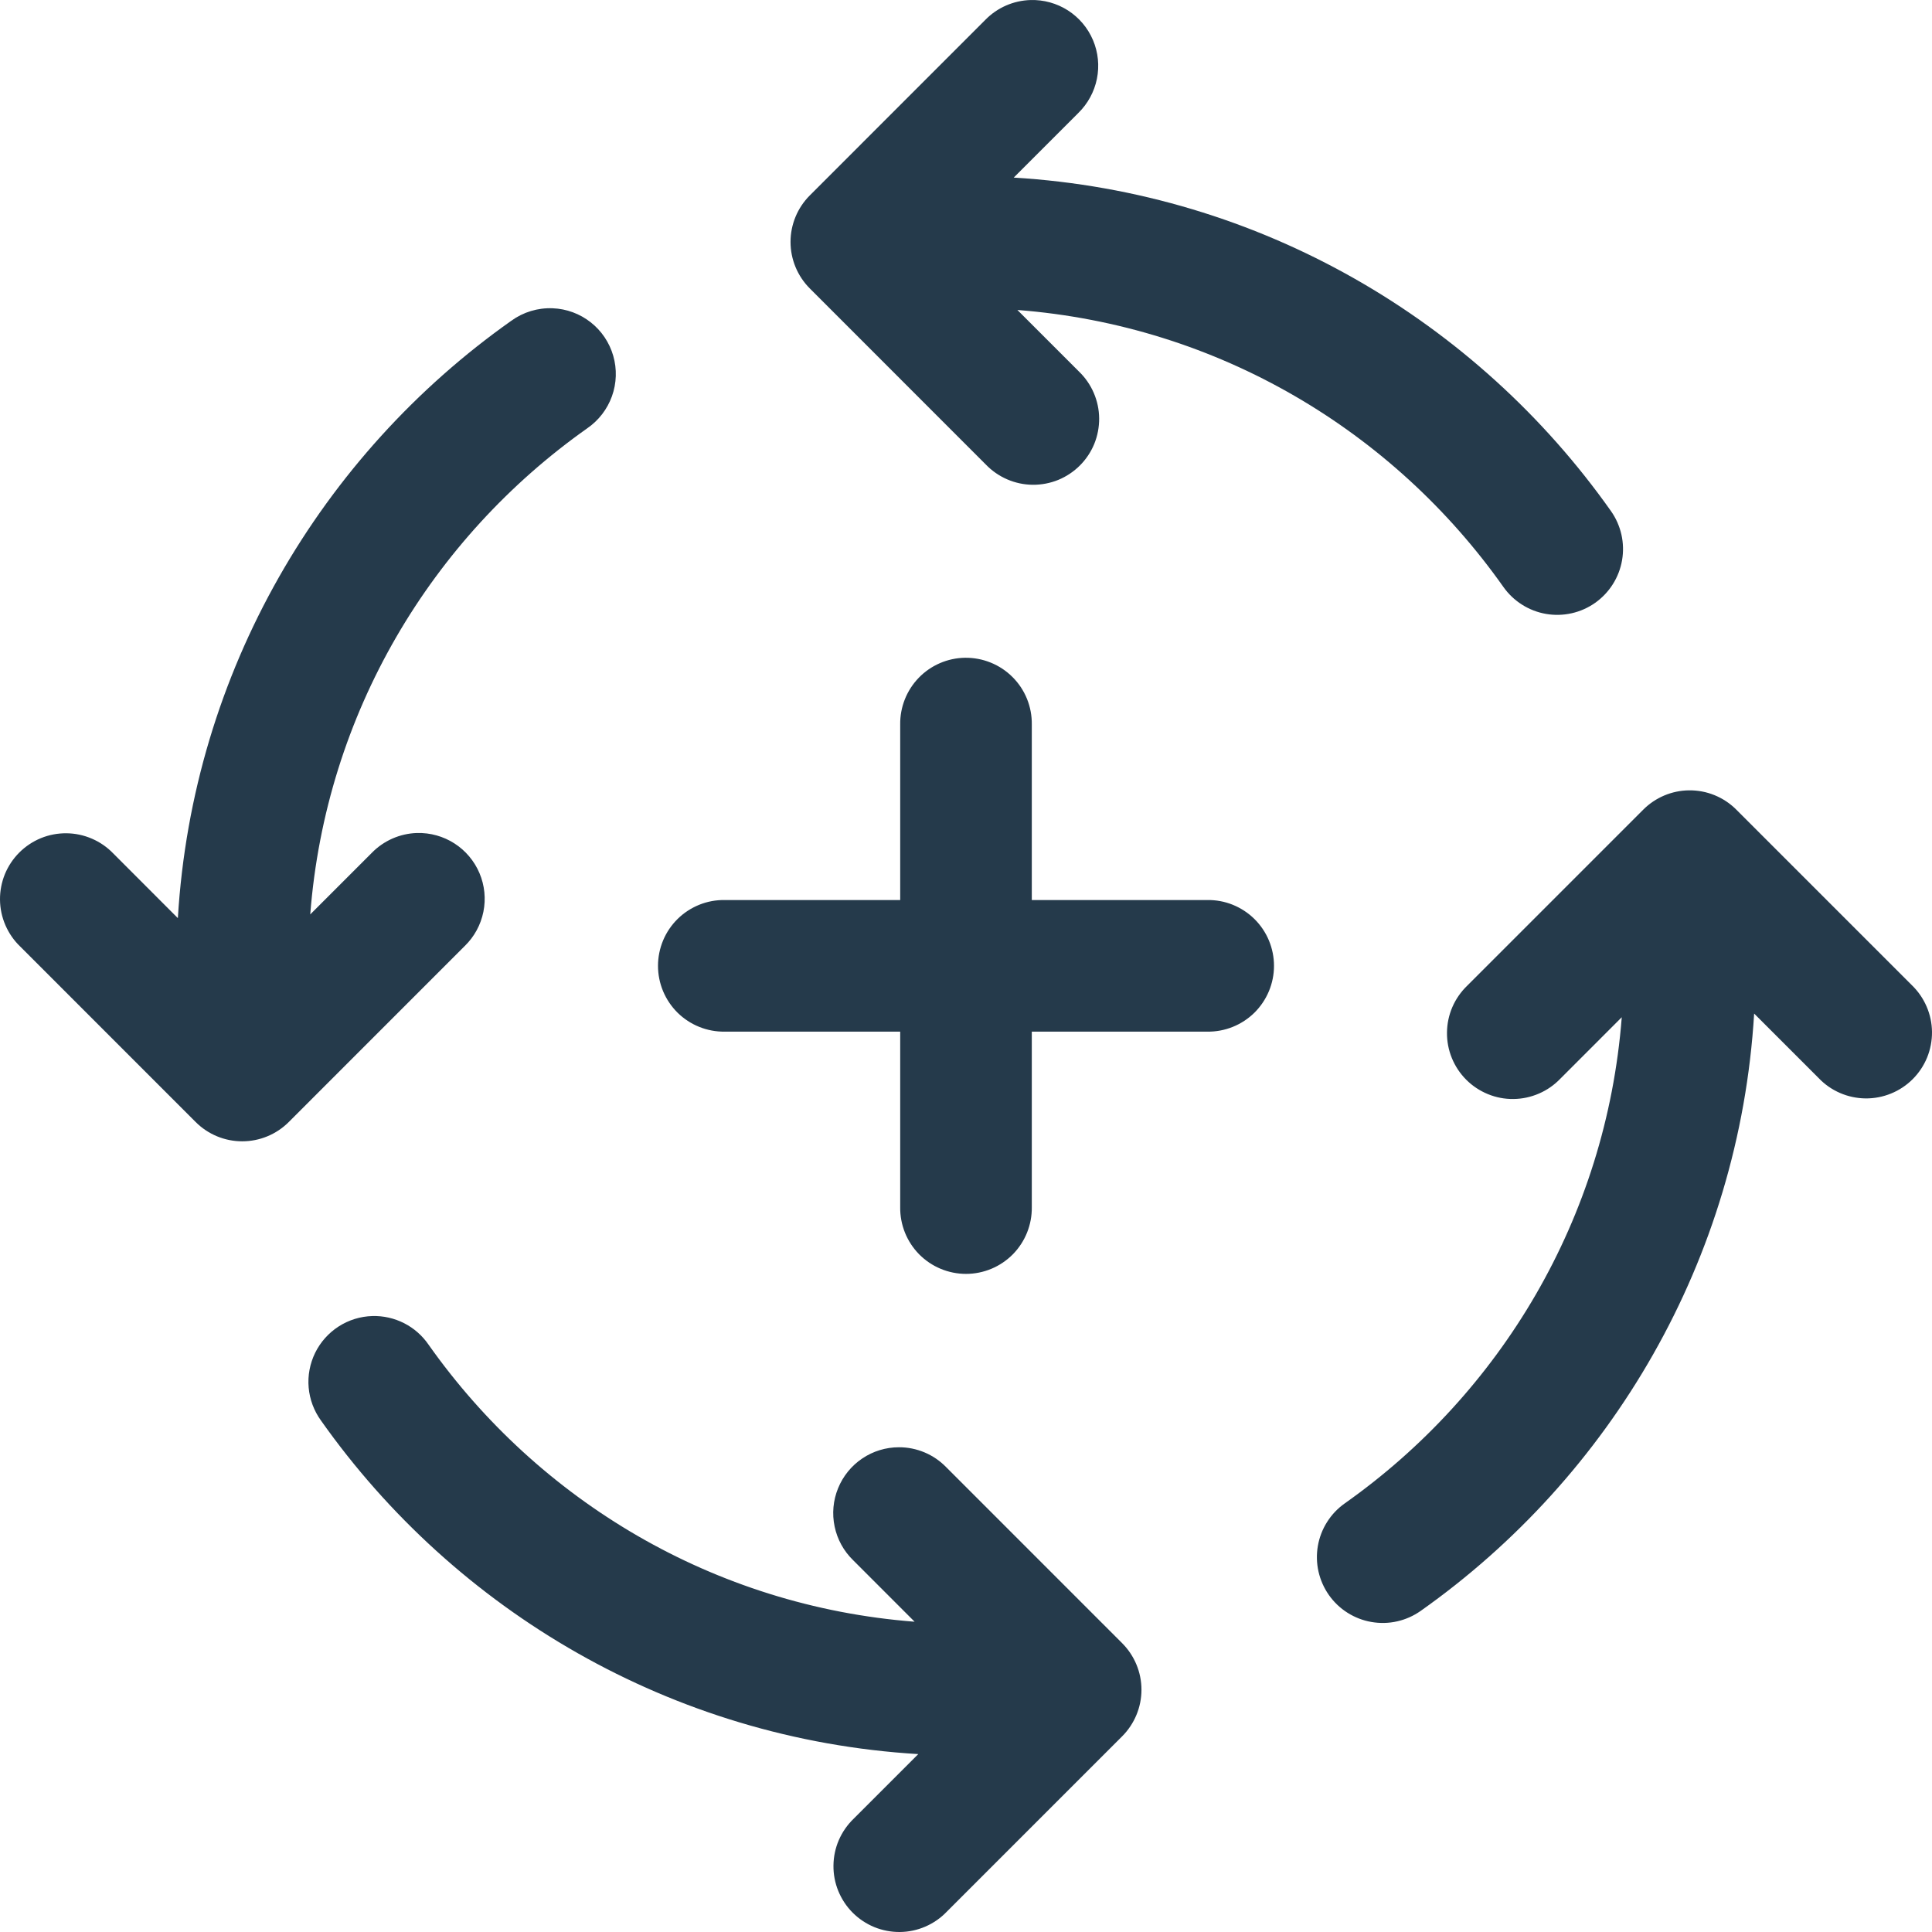 <svg width="50" height="50" viewBox="0 0 50 50" fill="none" xmlns="http://www.w3.org/2000/svg">
<path d="M26.67 0.001C26.227 0.014 25.808 0.198 25.499 0.515L20.958 5.057C20.639 5.376 20.459 5.809 20.459 6.261C20.459 6.713 20.639 7.146 20.958 7.465L25.514 12.023C25.671 12.186 25.859 12.316 26.067 12.406C26.275 12.496 26.499 12.544 26.726 12.546C26.952 12.548 27.177 12.505 27.387 12.42C27.596 12.334 27.787 12.207 27.947 12.047C28.107 11.887 28.234 11.697 28.32 11.487C28.405 11.277 28.448 11.052 28.446 10.826C28.444 10.599 28.396 10.375 28.306 10.167C28.216 9.959 28.086 9.771 27.922 9.614L26.33 8.022C31.536 8.425 36.064 11.162 38.909 15.192C39.038 15.374 39.202 15.53 39.391 15.649C39.58 15.769 39.791 15.85 40.011 15.888C40.231 15.926 40.457 15.92 40.675 15.871C40.894 15.822 41.1 15.73 41.283 15.601C41.465 15.472 41.621 15.308 41.74 15.119C41.86 14.93 41.941 14.719 41.979 14.498C42.017 14.278 42.011 14.052 41.962 13.834C41.912 13.616 41.821 13.409 41.692 13.227C38.217 8.306 32.616 4.979 26.235 4.596L27.907 2.924C28.152 2.684 28.32 2.376 28.388 2.04C28.456 1.704 28.421 1.355 28.287 1.039C28.153 0.723 27.927 0.455 27.639 0.27C27.35 0.085 27.012 -0.009 26.67 0.001ZM14.304 7.978C13.921 7.962 13.543 8.076 13.233 8.301C8.313 11.776 4.986 17.378 4.603 23.761L2.932 22.088C2.775 21.925 2.587 21.794 2.379 21.705C2.171 21.615 1.947 21.567 1.72 21.565C1.494 21.563 1.269 21.605 1.059 21.691C0.85 21.777 0.659 21.904 0.499 22.064C0.339 22.224 0.212 22.415 0.126 22.624C0.041 22.834 -0.002 23.059 8.8026e-05 23.285C0.002 23.512 0.05 23.736 0.14 23.944C0.23 24.152 0.36 24.34 0.524 24.497L5.065 29.039C5.384 29.358 5.817 29.537 6.268 29.537C6.72 29.537 7.153 29.358 7.472 29.039L12.029 24.481C12.275 24.242 12.442 23.934 12.51 23.598C12.578 23.262 12.543 22.913 12.409 22.597C12.275 22.281 12.049 22.013 11.761 21.828C11.472 21.642 11.134 21.549 10.792 21.558C10.35 21.571 9.93 21.756 9.621 22.073L8.029 23.665C8.432 18.458 11.169 13.93 15.197 11.085C15.492 10.882 15.716 10.592 15.837 10.255C15.958 9.919 15.97 9.552 15.871 9.209C15.772 8.865 15.568 8.561 15.286 8.34C15.005 8.119 14.661 7.992 14.304 7.978ZM24.973 17.023C24.522 17.03 24.092 17.216 23.778 17.54C23.464 17.864 23.291 18.3 23.297 18.751V23.293H18.756C18.53 23.289 18.306 23.331 18.097 23.415C17.888 23.5 17.697 23.624 17.536 23.783C17.376 23.941 17.248 24.13 17.161 24.338C17.074 24.547 17.029 24.77 17.029 24.996C17.029 25.221 17.074 25.445 17.161 25.653C17.248 25.861 17.376 26.05 17.536 26.209C17.697 26.367 17.888 26.492 18.097 26.576C18.306 26.66 18.53 26.702 18.756 26.699H23.297V31.241C23.294 31.466 23.336 31.69 23.42 31.9C23.504 32.109 23.629 32.3 23.787 32.461C23.946 32.621 24.134 32.749 24.343 32.836C24.551 32.923 24.774 32.968 25 32.968C25.226 32.968 25.449 32.923 25.657 32.836C25.866 32.749 26.054 32.621 26.213 32.461C26.371 32.3 26.496 32.109 26.58 31.9C26.664 31.69 26.706 31.466 26.703 31.241V26.699H31.244C31.47 26.702 31.694 26.66 31.903 26.576C32.112 26.492 32.303 26.367 32.464 26.209C32.624 26.05 32.752 25.861 32.839 25.653C32.926 25.445 32.971 25.221 32.971 24.996C32.971 24.77 32.926 24.547 32.839 24.338C32.752 24.13 32.624 23.941 32.464 23.783C32.303 23.624 32.112 23.5 31.903 23.415C31.694 23.331 31.47 23.289 31.244 23.293H26.703V18.751C26.706 18.523 26.664 18.297 26.578 18.085C26.492 17.874 26.365 17.682 26.203 17.521C26.042 17.36 25.85 17.233 25.639 17.148C25.428 17.062 25.201 17.02 24.973 17.023ZM43.707 20.454C43.264 20.46 42.841 20.64 42.528 20.953L37.971 25.51C37.808 25.667 37.677 25.855 37.587 26.063C37.497 26.271 37.45 26.495 37.448 26.722C37.445 26.948 37.488 27.173 37.574 27.383C37.66 27.593 37.786 27.783 37.946 27.943C38.106 28.104 38.297 28.23 38.507 28.316C38.717 28.402 38.941 28.445 39.168 28.442C39.394 28.44 39.618 28.392 39.826 28.302C40.034 28.213 40.222 28.082 40.379 27.919L41.971 26.326C41.568 31.533 38.831 36.062 34.803 38.907C34.62 39.036 34.464 39.2 34.345 39.389C34.225 39.578 34.144 39.789 34.106 40.009C34.068 40.23 34.074 40.456 34.123 40.674C34.173 40.892 34.264 41.098 34.393 41.281C34.522 41.464 34.686 41.62 34.875 41.739C35.064 41.858 35.275 41.94 35.495 41.977C35.716 42.015 35.942 42.01 36.16 41.96C36.378 41.911 36.584 41.819 36.767 41.69C41.687 38.215 45.014 32.613 45.397 26.231L47.069 27.903C47.225 28.067 47.413 28.197 47.621 28.287C47.829 28.377 48.053 28.424 48.28 28.427C48.506 28.429 48.731 28.386 48.941 28.3C49.15 28.215 49.341 28.088 49.501 27.928C49.661 27.768 49.788 27.577 49.874 27.367C49.959 27.157 50.002 26.933 50 26.706C49.998 26.48 49.95 26.256 49.86 26.048C49.77 25.84 49.64 25.652 49.477 25.495L44.935 20.953C44.775 20.792 44.583 20.665 44.372 20.579C44.161 20.493 43.935 20.451 43.707 20.454ZM9.637 34.059C9.326 34.068 9.025 34.161 8.764 34.329C8.503 34.497 8.293 34.733 8.156 35.011C8.02 35.29 7.961 35.6 7.988 35.909C8.015 36.218 8.126 36.514 8.308 36.765C11.783 41.686 17.384 45.013 23.765 45.396L22.093 47.068C21.93 47.225 21.799 47.413 21.709 47.621C21.619 47.829 21.572 48.053 21.57 48.279C21.567 48.506 21.61 48.731 21.696 48.941C21.782 49.15 21.908 49.341 22.068 49.501C22.229 49.661 22.419 49.788 22.629 49.874C22.839 49.959 23.063 50.002 23.29 50C23.517 49.998 23.74 49.95 23.948 49.86C24.156 49.77 24.344 49.64 24.501 49.476L29.042 44.935C29.361 44.615 29.541 44.182 29.541 43.73C29.541 43.279 29.361 42.846 29.042 42.526L24.486 37.969C24.327 37.806 24.137 37.676 23.927 37.588C23.717 37.5 23.492 37.454 23.264 37.455C22.925 37.455 22.595 37.556 22.314 37.746C22.034 37.935 21.816 38.204 21.689 38.517C21.561 38.831 21.53 39.175 21.6 39.507C21.669 39.838 21.835 40.141 22.078 40.377L23.67 41.97C18.464 41.567 13.936 38.829 11.091 34.8C10.93 34.565 10.712 34.373 10.458 34.244C10.204 34.115 9.922 34.051 9.637 34.059Z" fill="#253A4B"/>
</svg>
